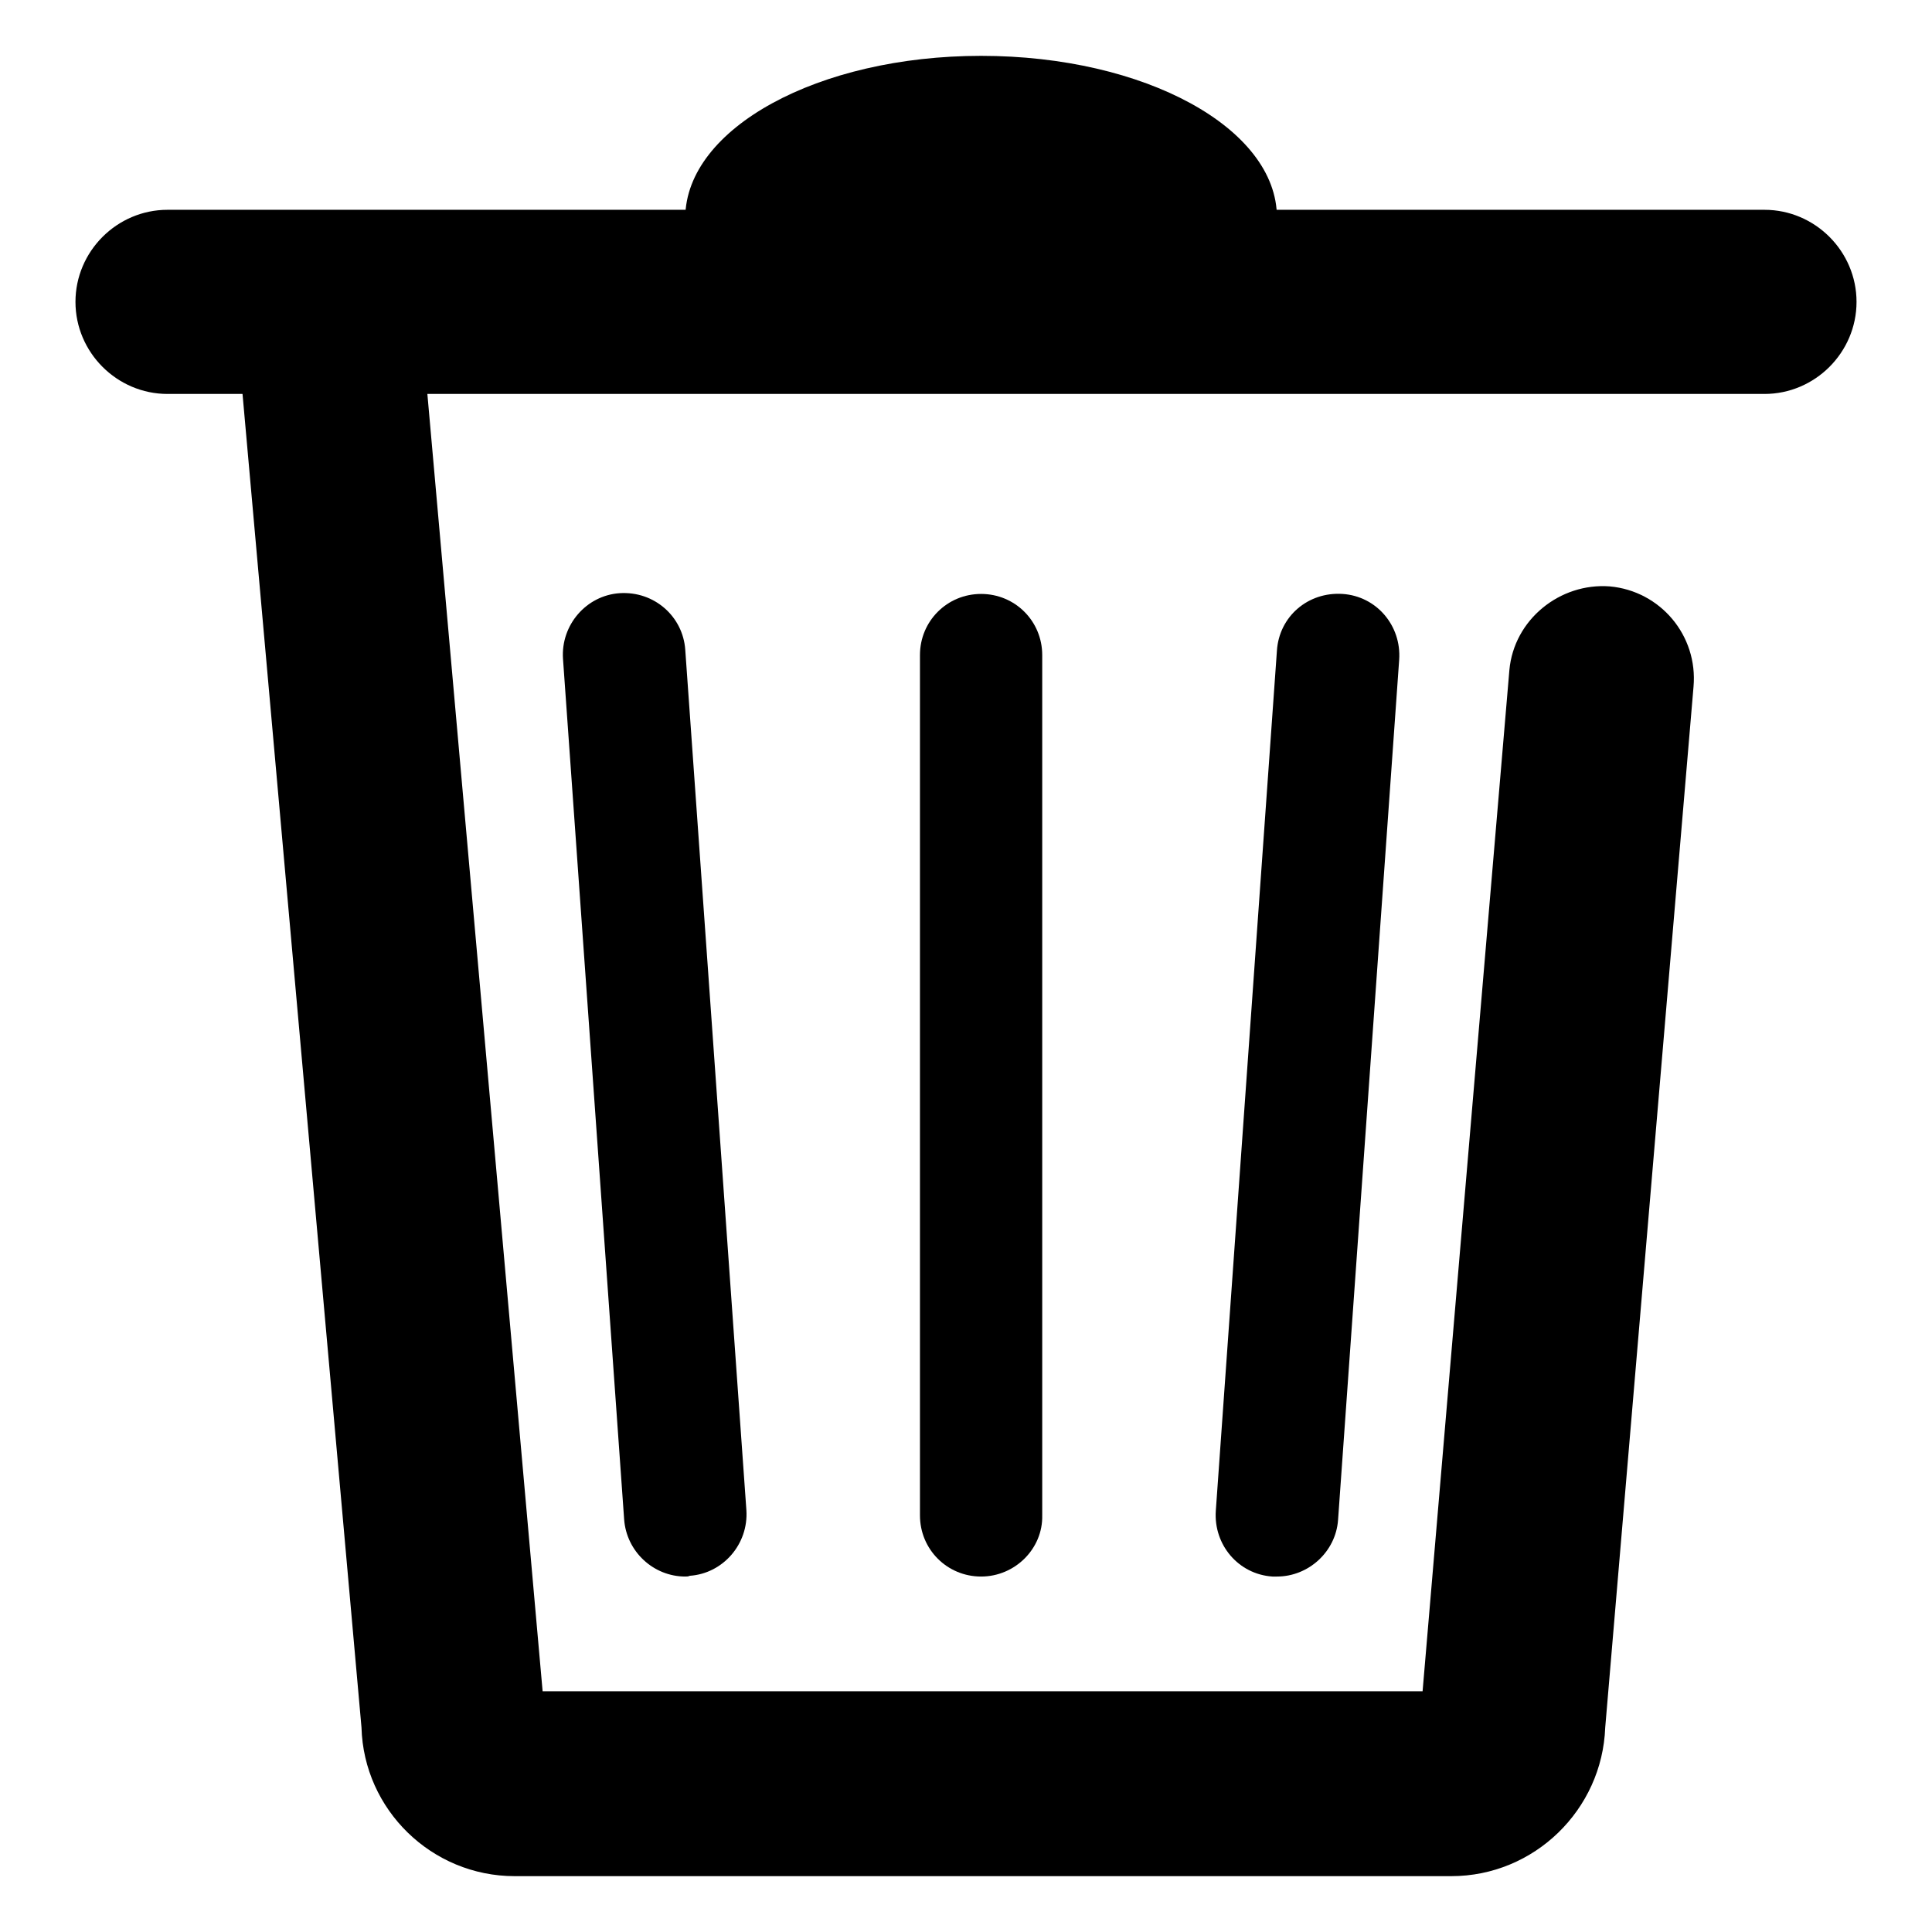 <?xml version="1.0" encoding="utf-8"?>
<!-- Svg Vector Icons : http://www.onlinewebfonts.com/icon -->
<!DOCTYPE svg PUBLIC "-//W3C//DTD SVG 1.1//EN" "http://www.w3.org/Graphics/SVG/1.1/DTD/svg11.dtd">
<svg version="1.1" xmlns="http://www.w3.org/2000/svg" xmlns:xlink="http://www.w3.org/1999/xlink" x="0px" y="0px" viewBox="0 0 256 256" enable-background="new 0 0 256 256" xml:space="preserve">
<g><g><path fill="#000000" d="M192.3,248.6H68.2c-11,0-20-8.8-20.3-19.7L31.6,46.2C31,39.5,36,33.5,42.7,32.9c6.6-0.5,12.6,4.4,13.2,11.1l16,180.1h116.6L200,88.8c0.6-6.7,6.7-11.6,13.3-11.1c6.7,0.6,11.7,6.5,11.1,13.3l-11.7,137.9C212.3,239.8,203.3,248.6,192.3,248.6z"/><path fill="#000000" d="M233.8,52.2H22.2C15.5,52.2,10,46.7,10,40c0-6.7,5.5-12.2,12.2-12.2h211.6c6.7,0,12.2,5.5,12.2,12.2C246,46.7,240.5,52.2,233.8,52.2z"/><path fill="#000000" d="M169.2,28.8c0,11.8-17.5,21.4-39.2,21.4c-21.7,0-39.2-9.6-39.2-21.4C90.9,17,108.4,7.4,130,7.4C151.7,7.4,169.2,17,169.2,28.8z"/><path fill="#000000" d="M90.8,208.9c-4.2,0-7.8-3.3-8.1-7.6l-8.1-114c-0.3-4.5,3.1-8.4,7.5-8.7c4.6-0.3,8.4,3.1,8.7,7.5l8.1,114c0.3,4.5-3.1,8.4-7.5,8.7C91.2,208.9,91,208.9,90.8,208.9z"/><path fill="#000000" d="M130,208.9c-4.5,0-8.1-3.6-8.1-8.1v-114c0-4.5,3.6-8.1,8.1-8.1c4.5,0,8.1,3.6,8.1,8.1v114C138.2,205.2,134.5,208.9,130,208.9z"/><path fill="#000000" d="M169.2,208.9c-0.2,0-0.4,0-0.6,0c-4.5-0.3-7.8-4.2-7.5-8.7l8.1-114c0.3-4.5,4.1-7.8,8.7-7.5c4.5,0.3,7.8,4.2,7.5,8.7l-8.1,114C177,205.6,173.4,208.9,169.2,208.9z"/></g></g>
</svg>